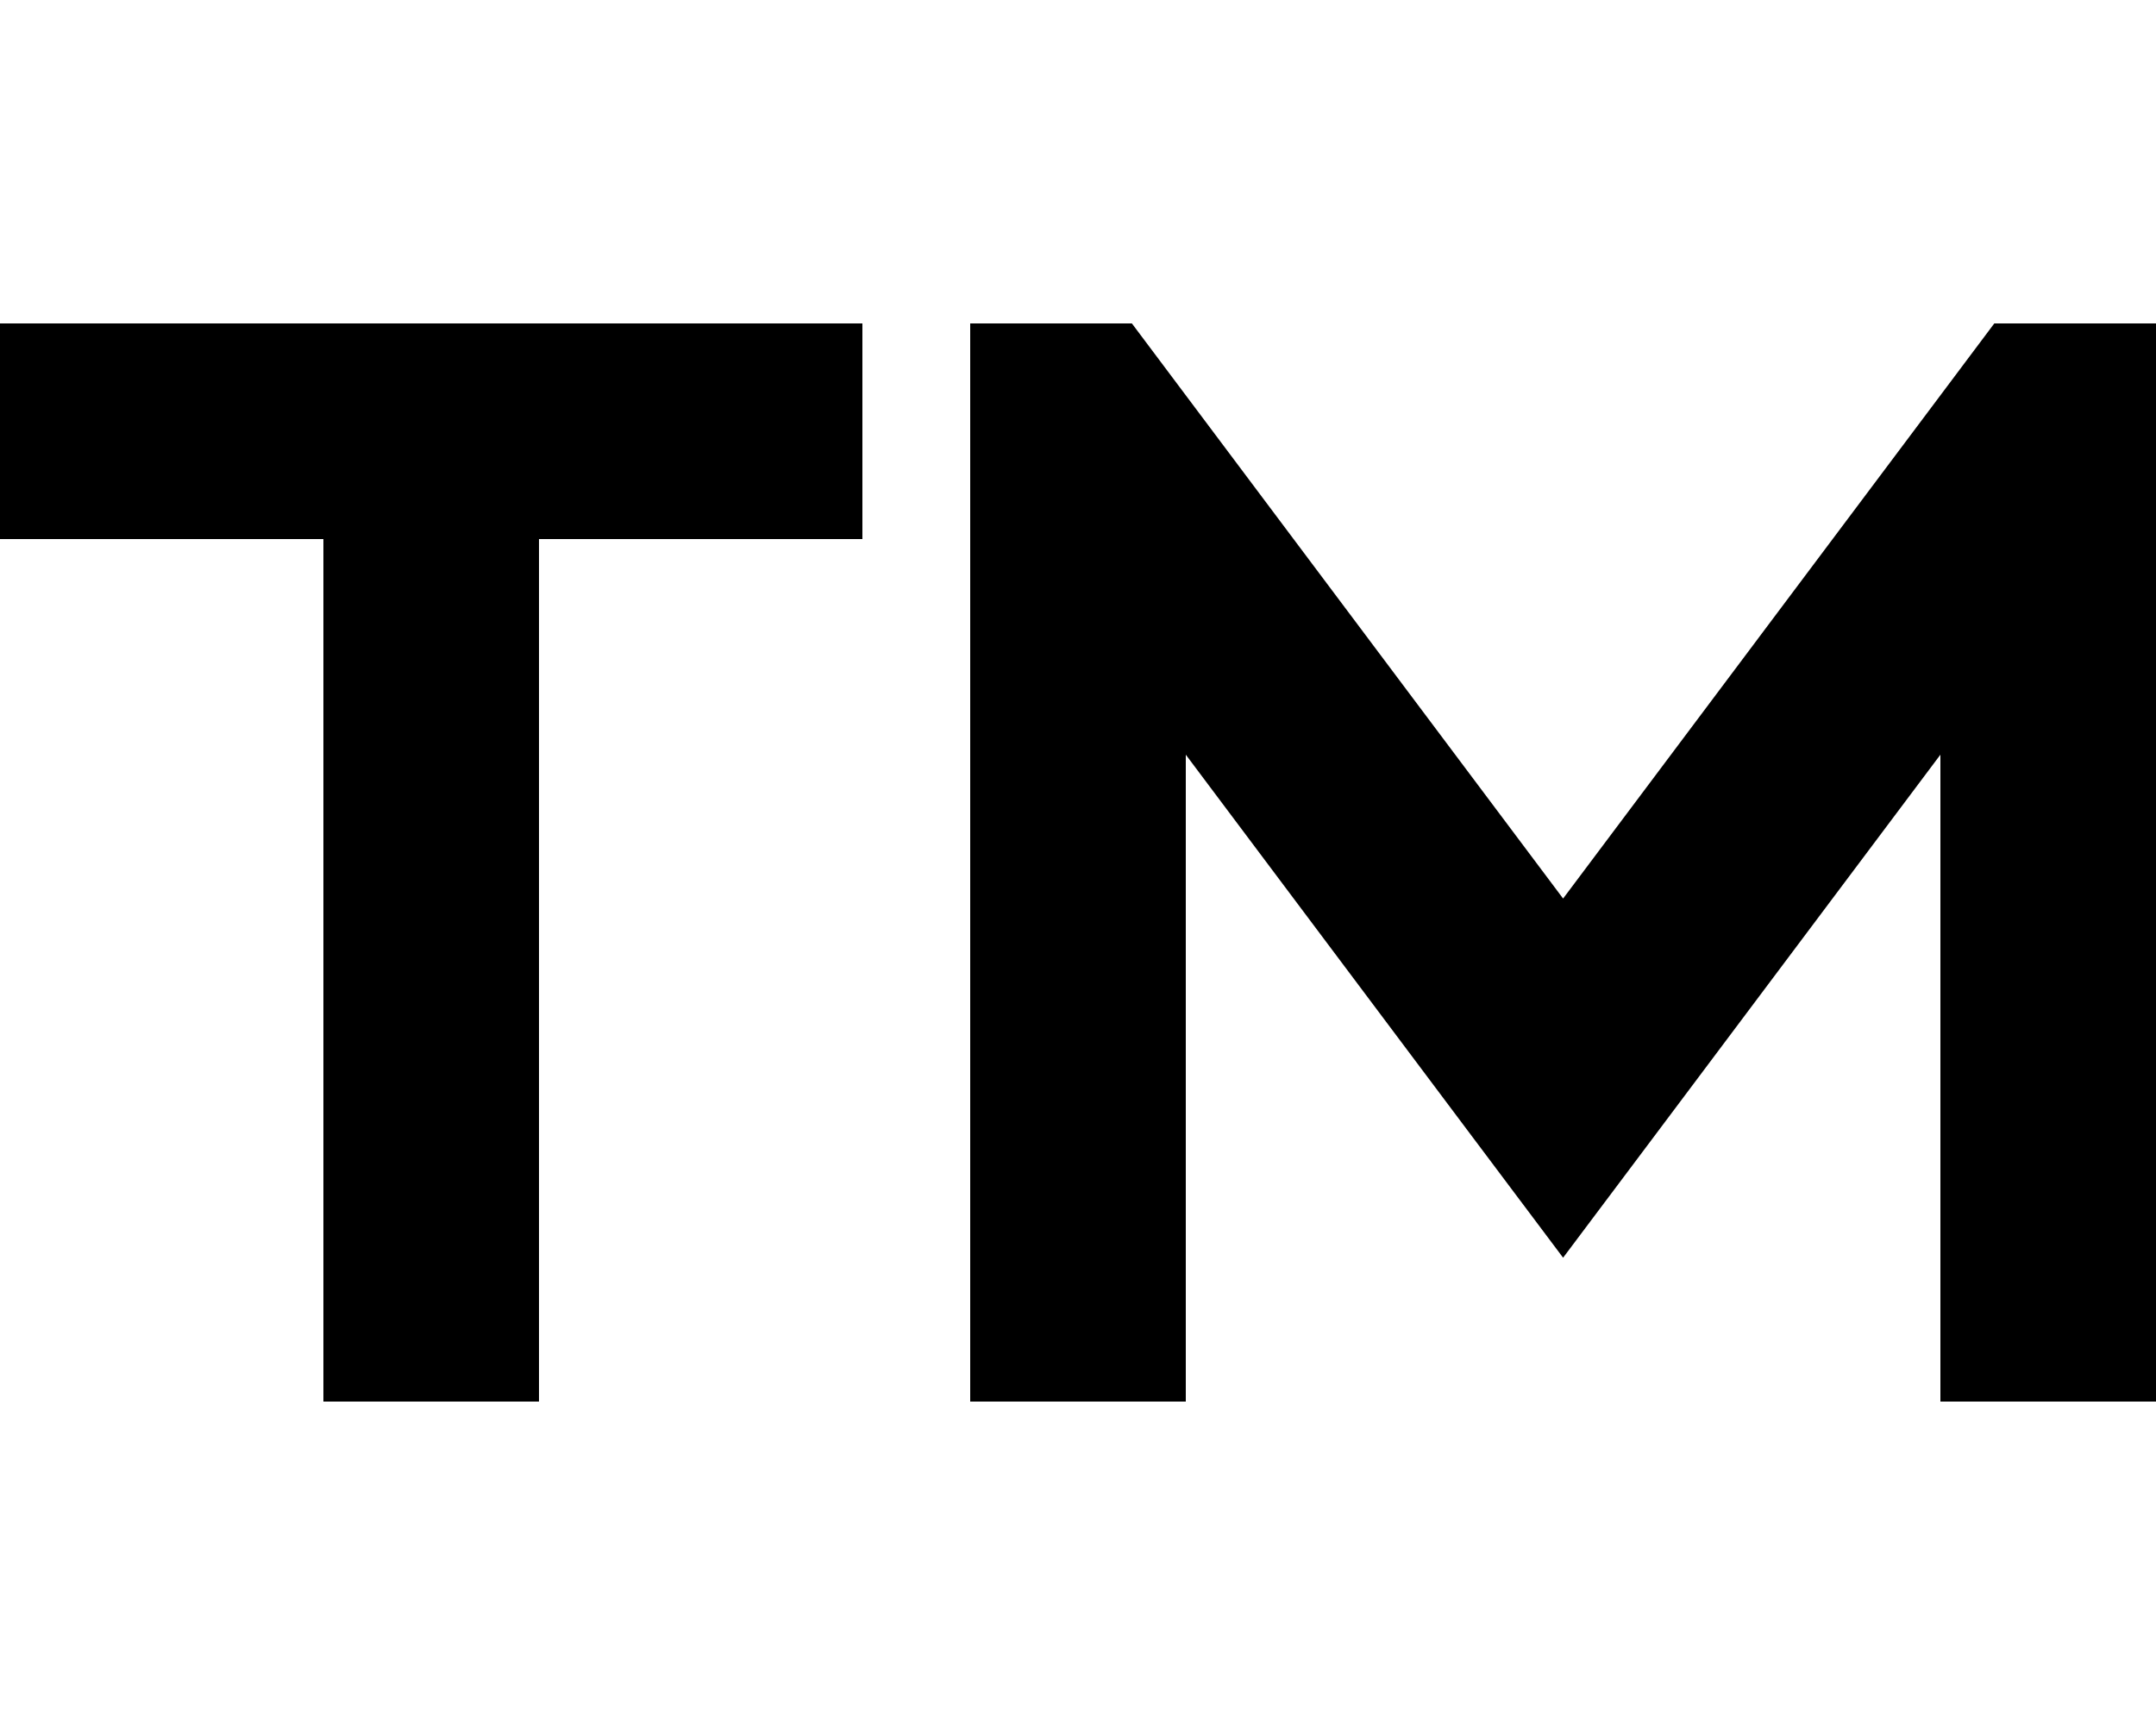<svg xmlns="http://www.w3.org/2000/svg" viewBox="0 0 640 512"><!--! Font Awesome Pro 6.2.0 by @fontawesome - https://fontawesome.com License - https://fontawesome.com/license (Commercial License) Copyright 2022 Fonticons, Inc. --><path d="M0 96H32 96h64 64 32v64H224 160V384v32H96V384 160H32 0V96zm288 32V96h48l9.6 12.8L464 266.7 582.4 108.8 592 96h48v32V384v32H576V384 224L489.6 339.2 464 373.3l-25.6-34.1L352 224V384v32H288V384 128z"/></svg>